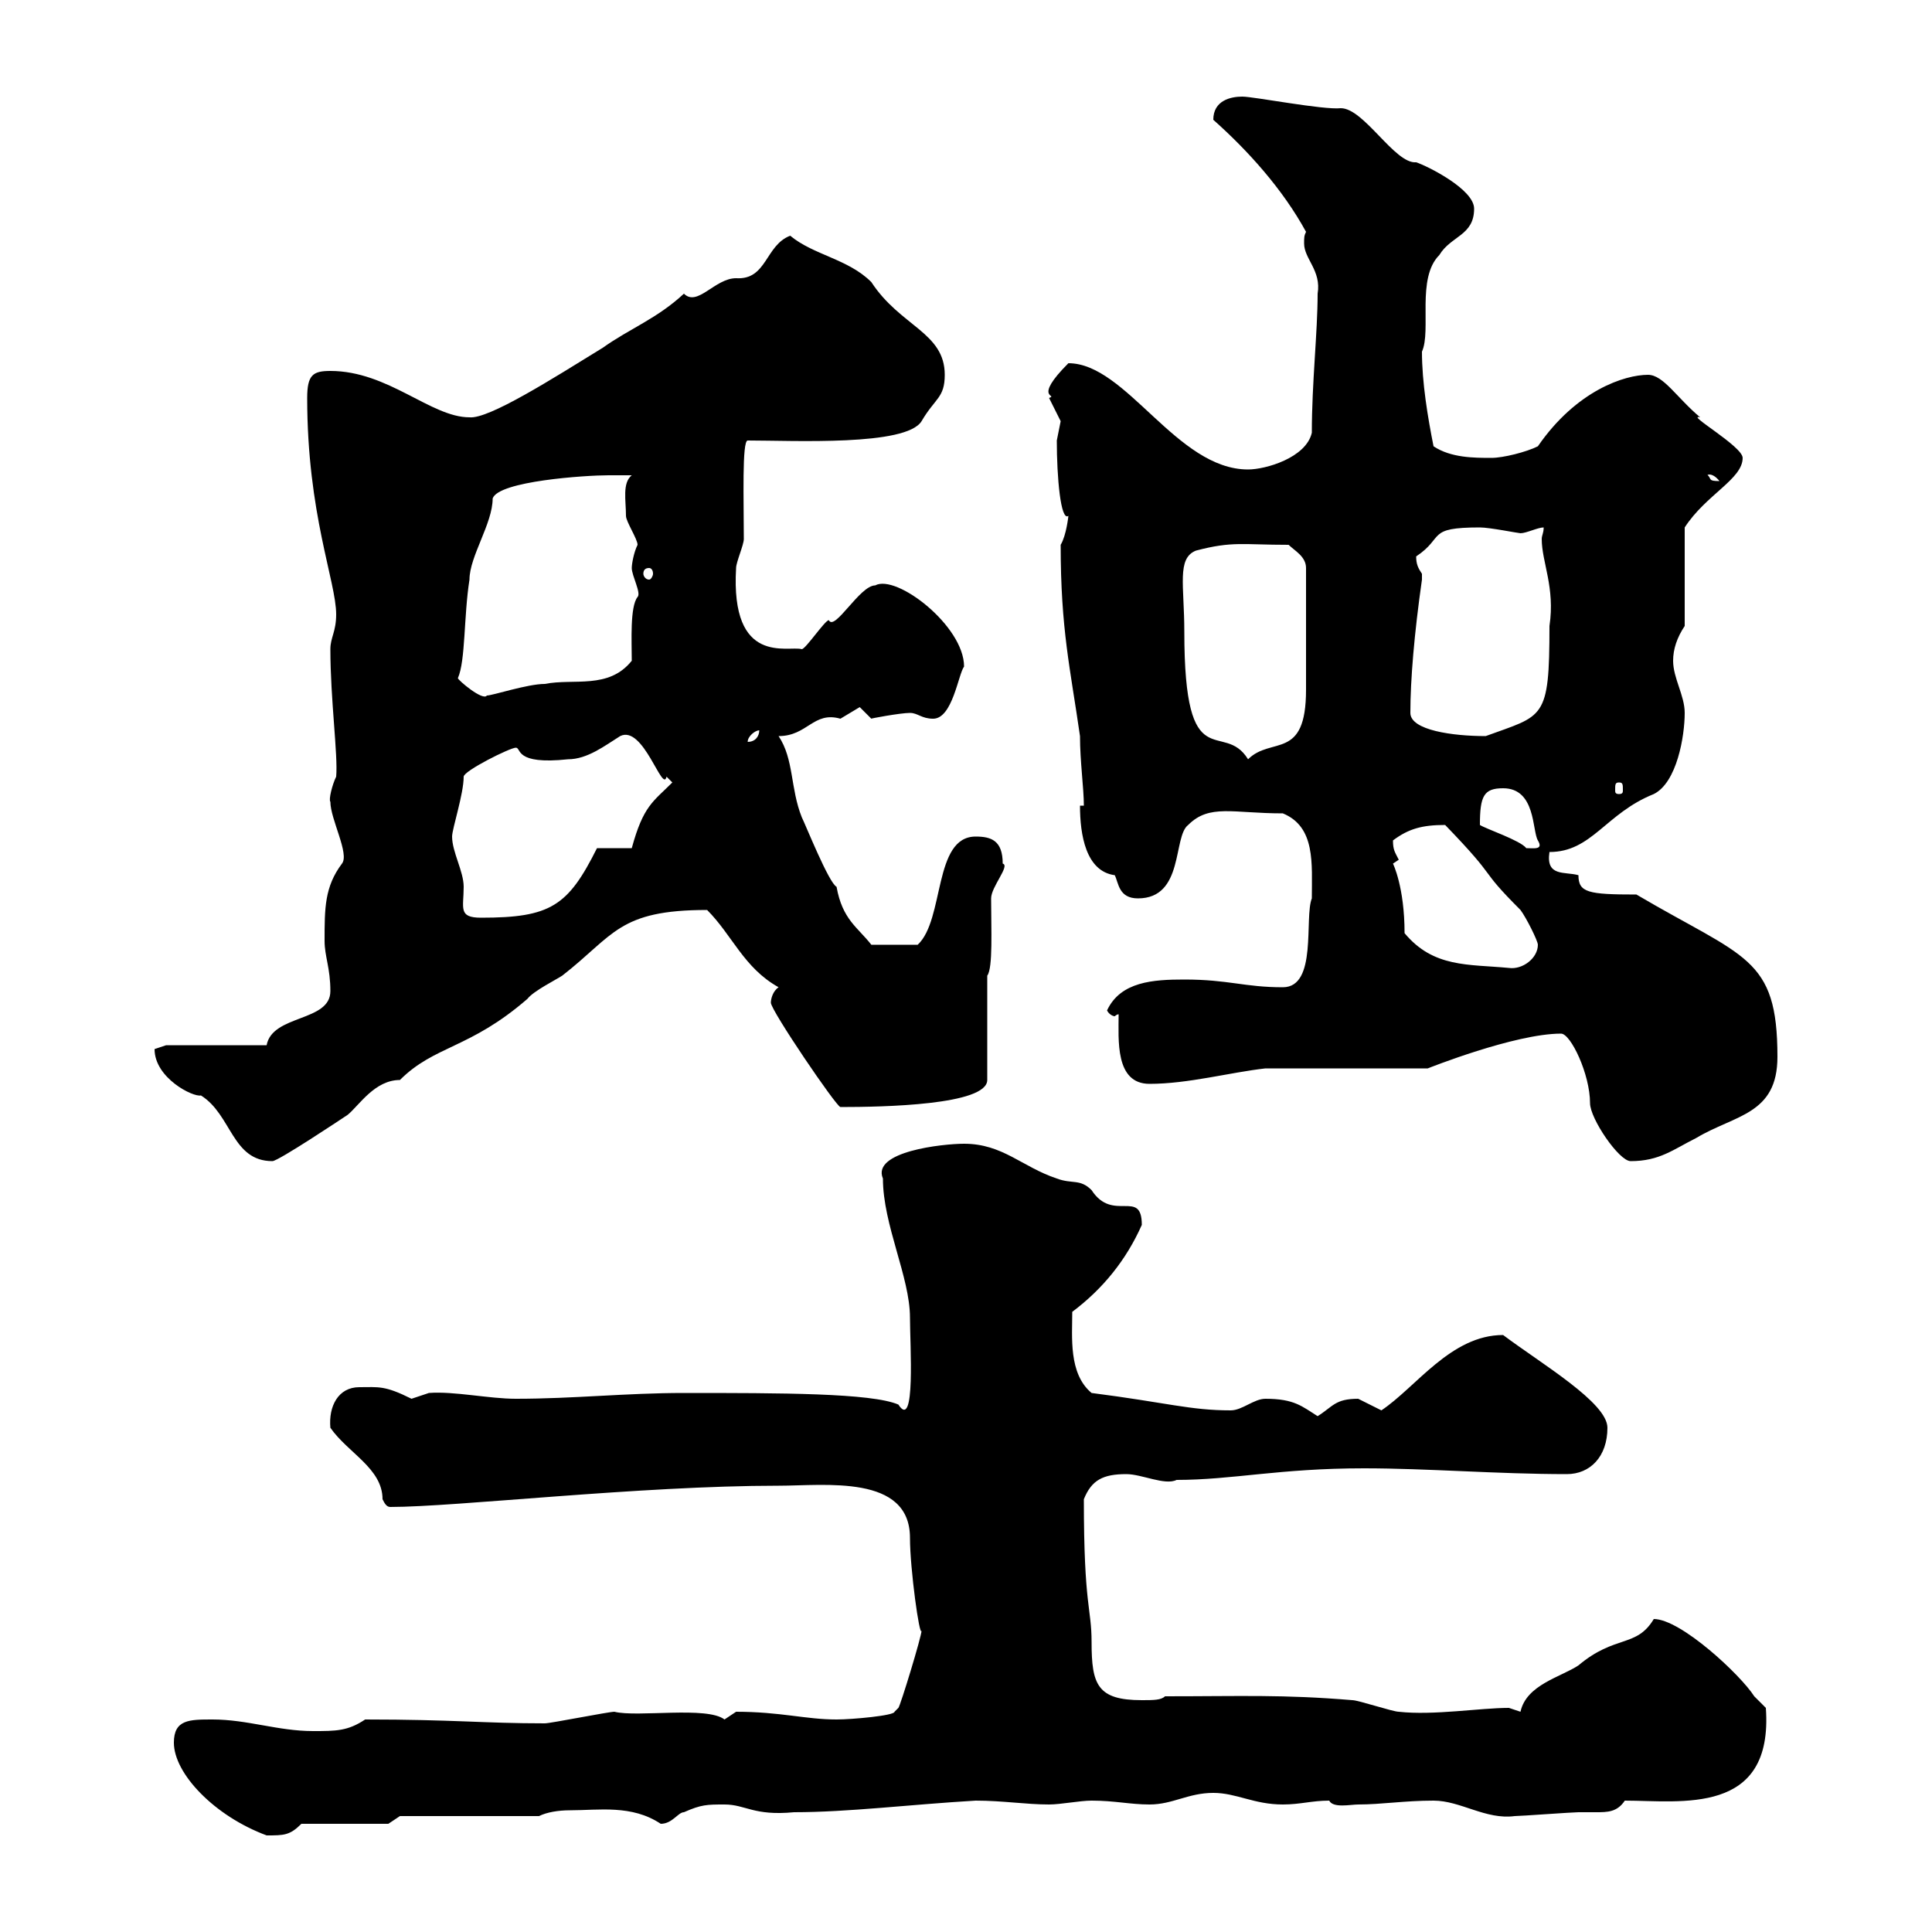 <svg xmlns="http://www.w3.org/2000/svg" xmlns:xlink="http://www.w3.org/1999/xlink" width="300" height="300"><path d="M27 270.60C27 275.40 33.30 282 41.40 285C44.10 285 45 285 46.80 283.20L60.30 283.20L62.10 282L83.70 282C84.90 281.40 86.70 281.10 88.50 281.10C93 281.10 98.10 280.20 102.60 283.20C104.40 283.20 105.30 281.40 106.20 281.40C108.90 280.20 109.80 280.20 112.50 280.20C115.80 280.20 117 282 123.30 281.40C131.70 281.40 141.30 280.20 151.50 279.60C155.70 279.60 159.30 280.20 162.90 280.20C164.70 280.20 167.70 279.60 169.50 279.60C173.10 279.60 175.50 280.20 178.50 280.20C182.10 280.20 184.50 278.40 188.40 278.40C192 278.40 194.70 280.20 199.20 280.20C201.90 280.20 203.70 279.60 206.40 279.60C207 280.80 209.70 280.20 210.90 280.20C214.50 280.20 218.10 279.60 222.60 279.60C226.80 279.60 230.70 282.60 235.20 282C236.10 282 244.20 281.40 245.10 281.40C246 281.40 247.20 281.40 247.80 281.40C249.60 281.40 251.10 281.40 252.30 279.60C261 279.60 275.40 282 274.20 265.20C274.20 265.20 272.40 263.40 272.40 263.40C270.30 260.10 261 251.40 256.80 251.40C254.10 255.90 250.80 253.80 245.10 258.60C242.40 260.40 237 261.60 236.10 265.80C236.10 265.80 234.30 265.20 234.30 265.20C229.80 265.20 222.60 266.40 217.20 265.80C216.30 265.80 210.90 264 210 264C199.20 263.10 192.90 263.40 180.90 263.40C180.30 264 179.10 264 177.30 264C170.40 264 169.50 261.60 169.50 255C169.50 249.60 168.30 249.60 168.30 232.80C169.50 229.80 171.30 228.90 174.90 228.90C177.30 228.90 180.90 230.70 182.70 229.80C191.40 229.80 198.60 228 211.80 228C221.70 228 232.50 228.90 243.30 228.90C246.90 228.90 249.60 226.20 249.60 221.70C249.60 217.80 239.40 211.80 233.40 207.30C225.30 207.30 219.90 215.40 214.50 219C214.50 219 210.90 217.20 210.90 217.20C207.30 217.20 207 218.40 204.60 219.90C202.20 218.40 201 217.20 196.50 217.20C194.70 217.20 192.90 219 191.10 219C184.80 219 181.20 217.80 169.50 216.30C165.90 213.30 166.50 207.60 166.50 203.70C171.30 200.10 174.90 195.60 177.30 190.20C177.30 184.50 172.80 189.90 169.50 184.80C167.70 183 166.50 183.90 164.10 183C158.70 181.20 155.70 177.60 149.70 177.60C146.40 177.60 135.30 178.80 137.10 183C137.10 190.20 141.30 198.30 141.30 204.60C141.30 208.80 142.20 222.30 139.50 218.10C135.30 216.30 121.20 216.30 106.20 216.30C97.20 216.30 89.10 217.20 80.10 217.20C75.90 217.20 70.50 216 66.60 216.30C66.60 216.30 63.90 217.20 63.90 217.20C59.70 215.10 58.80 215.40 55.80 215.40C52.50 215.40 51 218.40 51.30 221.70C54 225.60 59.40 228 59.40 232.80C59.70 233.40 60 234 60.60 234C70.80 234 99.30 230.70 120.90 230.70C128.10 230.70 141.30 228.90 141.30 238.80C141.30 243.60 142.80 254.40 143.10 253.20C143.10 254.10 139.80 264.90 139.50 265.20L138.90 265.80C138.90 266.40 132.30 267 129.90 267C125.10 267 121.20 265.80 114.30 265.80C114.30 265.80 112.50 267 112.50 267C109.80 264.90 99 266.70 95.40 265.80C94.50 265.80 85.50 267.60 84.60 267.60C75 267.60 70.50 267 56.70 267C54 268.80 52.20 268.80 48.60 268.80C43.20 268.80 38.40 267 33 267C29.40 267 27 267 27 270.60ZM24 162.90C24 167.40 30 170.40 31.20 170.10C36 173.10 36 180.30 42.30 180.30C43.20 180.30 53.10 173.70 54 173.10C55.80 171.60 58.20 167.70 62.10 167.70C67.50 162.30 72.90 162.90 81.90 155.10C82.80 153.90 86.40 152.10 87.30 151.50C95.40 145.20 96 141.30 109.80 141.30C113.70 145.20 115.50 150.30 120.90 153.30C120 153.90 119.70 155.10 119.70 155.70C119.70 156.90 129.90 171.90 130.50 171.90C137.10 171.90 153.30 171.60 153.30 167.70L153.30 151.50C154.20 150.30 153.90 144.30 153.90 139.50C153.90 137.70 156.90 134.40 155.70 134.10C155.70 130.50 153.90 129.90 151.50 129.90C144.90 129.90 146.70 142.80 142.50 146.70L135.30 146.70C133.20 144 130.80 142.80 129.90 137.70C128.70 137.10 125.10 128.10 124.50 126.90C122.70 122.40 123.30 117.90 120.90 114.30C125.40 114.30 126.30 110.40 130.50 111.60C130.50 111.60 133.50 109.80 133.50 109.80C133.50 109.80 135.30 111.60 135.30 111.60C135 111.60 139.80 110.70 141.30 110.70C142.50 110.70 143.10 111.60 144.90 111.60C147.90 111.60 148.80 104.70 149.70 103.50C149.70 97.20 139.20 89.10 135.90 90.90C133.50 90.90 129.60 98.10 128.70 96.30C128.10 96.30 125.10 100.80 124.50 100.80C122.40 100.20 113.40 103.50 114.30 88.20C114.30 87.30 115.50 84.60 115.50 83.70C115.50 77.70 115.20 68.40 116.10 68.40C123.30 68.40 140.70 69.30 143.10 65.40C145.20 61.80 146.70 61.80 146.70 58.20C146.70 51.60 139.80 50.70 135.30 43.80C131.70 40.20 126.30 39.60 122.70 36.60C118.80 38.10 119.10 43.50 114.30 43.20C111 43.20 108.30 47.70 106.20 45.60C102 49.50 97.80 51 93.60 54C85.80 58.80 75.90 65.10 72.90 64.80C66.90 64.80 60.30 57.60 51.30 57.60C48.60 57.60 47.70 58.20 47.70 61.80C47.70 79.80 52.20 90.30 52.20 95.40C52.20 98.10 51.30 99 51.30 100.80C51.30 108.60 52.50 117.30 52.20 120.60C51.60 121.80 51 124.20 51.30 124.50C51.30 127.20 54.30 132.60 53.10 134.10C50.40 137.70 50.40 141 50.40 146.10C50.40 148.50 51.30 150.30 51.30 153.90C51.30 158.70 42.30 157.50 41.40 162.30L25.80 162.30C25.80 162.30 24 162.90 24 162.90ZM242.40 160.50C243.90 160.50 246.90 166.80 246.90 171.30C246.90 173.70 251.40 180.30 253.20 180.30C257.70 180.30 259.80 178.50 263.40 176.70C269.40 173.10 276 173.10 276 164.10C276 148.50 270.90 148.80 254.10 138.90C246.60 138.90 245.10 138.60 245.10 135.90C243 135.30 240 136.20 240.60 132.30C247.20 132.30 249.30 126.30 256.80 123.30C260.40 121.50 261.60 114.30 261.60 110.70C261.60 108 259.80 105.30 259.80 102.60C259.80 100.80 260.40 99 261.60 97.20L261.60 81.90C264.90 76.80 270.60 74.40 270.60 71.10C270.60 69.30 261.60 64.20 264 64.80C260.40 61.80 258.30 58.20 255.90 58.20C252.30 58.20 244.80 60.60 238.80 69.30C237 70.20 233.40 71.10 231.60 71.10C228.90 71.10 225.30 71.10 222.60 69.30C221.70 64.80 220.80 59.40 220.80 54.60C222.30 51.30 219.90 43.20 223.50 39.60C225.30 36.60 228.90 36.60 228.90 32.40C228.90 29.40 221.70 25.80 219.90 25.20C216.60 25.50 211.80 16.80 208.20 16.80C205.50 17.10 194.70 15 192.90 15C191.10 15 188.40 15.60 188.40 18.60C193.80 23.40 199.20 29.40 202.80 36C202.50 36.60 202.50 36.90 202.50 37.80C202.50 40.20 205.20 42 204.60 45.60C204.60 51.60 203.70 59.40 203.70 67.20C202.80 71.10 196.50 72.90 193.80 72.90C182.70 72.90 174.90 56.40 165.90 56.40C160.20 62.10 164.40 61.20 162.90 61.80C162.90 61.80 164.70 65.40 164.70 65.40C164.70 65.40 164.10 68.40 164.10 68.40C164.10 74.10 164.70 81 165.90 80.10C165.90 80.10 165.60 83.10 164.70 84.60C164.70 97.80 166.20 103.80 167.70 114.30C167.70 118.20 168.30 122.40 168.30 125.10L167.70 125.10C167.70 129.60 168.60 135.30 173.10 135.90C173.70 137.10 173.70 139.50 176.70 139.50C183.90 139.50 182.10 129.90 184.50 128.10C187.80 124.80 191.40 126.30 199.20 126.30C204.30 128.40 203.70 134.10 203.70 139.50C202.50 142.50 204.60 153.30 199.20 153.30C193.20 153.30 190.80 152.10 183.90 152.10C179.10 152.10 174 152.40 171.90 156.90C172.20 157.50 172.80 157.80 173.10 157.80C173.10 157.80 173.40 157.50 173.70 157.50C173.70 161.40 173.10 168.30 178.50 168.30C184.50 168.30 191.10 166.50 196.50 165.90L221.70 165.90C221.70 165.90 235.20 160.50 242.40 160.50ZM218.10 144.90C218.10 137.70 216.30 134.10 216.30 134.10C216.30 134.10 217.20 133.50 217.20 133.50C216.60 132.30 216.30 132 216.30 130.50C218.70 128.70 220.80 128.10 224.40 128.10C233.10 137.10 229.20 134.40 236.10 141.30C237 142.50 238.80 146.10 238.80 146.70C238.80 148.80 236.40 150.60 234.30 150.30C228 149.70 222.60 150.30 218.10 144.90ZM70.20 129.90C70.20 128.70 72 123.30 72 120.60C72 119.70 79.20 116.10 80.10 116.10C81 116.10 79.80 118.80 88.20 117.90C91.20 117.90 93.90 115.80 96.30 114.30C99.90 112.50 102.90 123.30 103.50 120.60C103.50 120.60 104.40 121.50 104.40 121.50C101.40 124.50 99.90 125.10 98.10 131.70C97.20 131.70 93.60 131.70 92.70 131.70C88.20 140.70 85.50 142.50 74.70 142.50C71.10 142.50 72 141 72 137.70C72 135.30 70.20 132.30 70.20 129.90ZM229.80 128.10C229.80 123.60 230.40 122.40 233.40 122.40C238.50 122.40 237.90 129 238.80 130.50C239.70 132 238.20 131.70 237 131.70C236.10 130.50 230.70 128.70 229.80 128.10ZM251.40 121.50C252 121.50 252 121.80 252 122.70C252 123 252 123.30 251.40 123.30C250.80 123.30 250.80 123 250.80 122.70C250.80 121.80 250.80 121.50 251.40 121.50ZM183.90 98.10C183.90 90.90 182.70 86.70 185.70 85.50C191.40 84 192.90 84.60 200.10 84.60C201 85.50 202.80 86.40 202.80 88.20C202.80 99.60 202.80 104.40 202.80 107.10C202.80 118.20 197.40 114.30 193.80 117.90C189.90 111.60 183.90 121.20 183.90 98.10ZM117.90 113.40C117.90 114.30 117.30 115.20 116.10 115.20C116.10 114.30 117.30 113.40 117.90 113.40ZM219 110.70C219 105.60 219.60 98.40 220.80 90C220.80 90 220.80 90 220.80 89.10C220.20 88.20 219.90 87.60 219.90 86.40C224.40 83.40 221.40 81.90 229.80 81.90C231.30 81.90 235.80 82.80 236.10 82.80C237 82.80 238.80 81.90 239.70 81.90C239.70 82.80 239.40 83.10 239.40 83.70C239.40 87.30 241.50 91.20 240.60 97.20C240.60 111.90 239.70 111 230.70 114.30C225.60 114.30 219 113.40 219 110.70ZM71.10 105.30C72.30 102.60 72 95.70 72.90 90C72.90 86.40 76.50 81.30 76.50 77.40C77.40 74.70 90.90 73.80 94.50 73.80C94.50 73.80 97.20 73.80 98.10 73.80C96.60 75 97.20 77.70 97.20 80.10C97.20 81 99 83.70 99 84.60C98.40 85.80 98.10 87.60 98.10 88.20C98.10 89.40 99.60 92.10 99 92.70C97.80 94.20 98.10 99.60 98.10 102.60C94.50 107.10 89.10 105.30 84.60 106.20C81.90 106.20 76.50 108 75.60 108C75 108.90 71.10 105.60 71.10 105.30ZM100.80 88.20C101.10 88.20 101.40 88.50 101.40 89.10C101.40 89.40 101.10 90 100.80 90C100.20 90 99.90 89.40 99.90 89.10C99.90 88.50 100.20 88.20 100.80 88.20ZM265.20 73.80C264.90 73.80 265.80 73.20 267 74.70C265.20 74.70 265.80 74.40 265.20 73.80Z"/></svg>